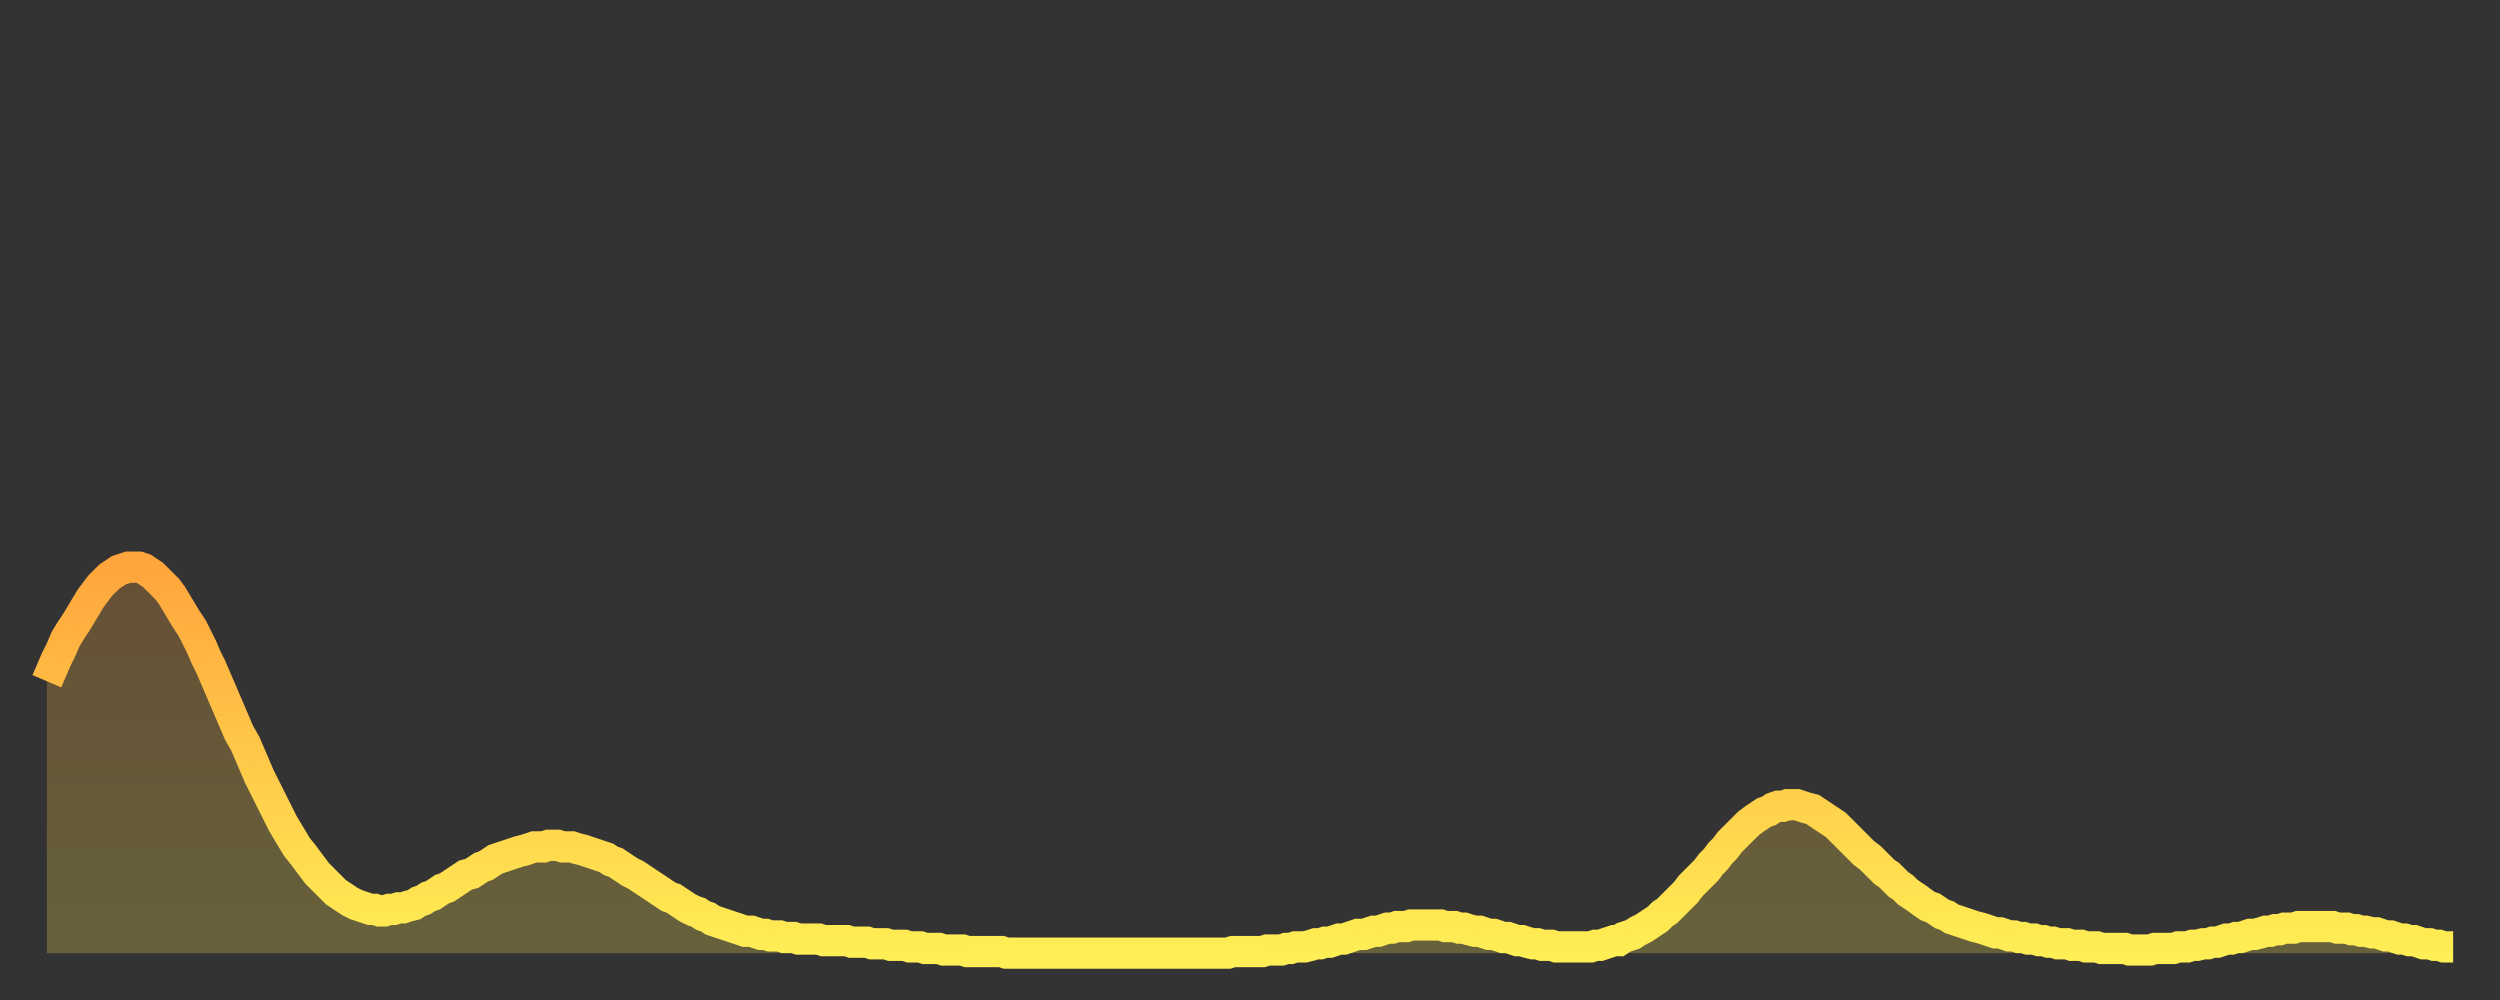 <?xml version="1.0" encoding="utf-8" ?>
<svg baseProfile="full" height="64" version="1.1" width="160" xmlns="http://www.w3.org/2000/svg" xmlns:ev="http://www.w3.org/2001/xml-events" xmlns:xlink="http://www.w3.org/1999/xlink"><rect width="100%" height="100%" fill="#333333" stroke="none"/><defs><linearGradient id="id154778" x1="0" x2="0" y1="0" y2="1"><stop offset="0%" stop-color="#ffa53c" /><stop offset="50%" stop-color="#ffc949" /><stop offset="100%" stop-color="#ffee55" /></linearGradient></defs><g transform="translate(3,3)"><g><path d="M 0.0 40.6 0.3 39.9 0.6 39.2 0.9 38.6 1.2 37.9 1.5 37.4 1.9 36.8 2.2 36.3 2.5 35.8 2.8 35.3 3.1 34.9 3.4 34.5 3.7 34.2 4.0 33.9 4.3 33.7 4.6 33.5 4.9 33.4 5.2 33.3 5.6 33.3 5.9 33.3 6.2 33.4 6.5 33.6 6.8 33.8 7.1 34.1 7.4 34.4 7.7 34.7 8.0 35.1 8.3 35.6 8.6 36.1 8.9 36.6 9.3 37.2 9.6 37.8 9.9 38.4 10.2 39.1 10.5 39.7 10.8 40.4 11.1 41.1 11.4 41.8 11.7 42.5 12.0 43.2 12.3 43.9 12.7 44.6 13.0 45.3 13.3 46.0 13.6 46.7 13.9 47.3 14.2 47.9 14.5 48.5 14.8 49.1 15.1 49.7 15.4 50.2 15.7 50.7 16.0 51.2 16.4 51.7 16.7 52.1 17.0 52.5 17.3 52.9 17.6 53.2 17.9 53.5 18.2 53.8 18.5 54.1 18.8 54.3 19.1 54.5 19.4 54.7 19.8 54.9 20.1 55.0 20.4 55.1 20.7 55.2 21.0 55.2 21.3 55.3 21.6 55.3 21.9 55.2 22.2 55.2 22.5 55.1 22.8 55.1 23.1 55.0 23.5 54.9 23.8 54.7 24.1 54.6 24.4 54.4 24.7 54.3 25.0 54.1 25.3 53.9 25.6 53.8 25.9 53.6 26.2 53.4 26.5 53.2 26.8 53.0 27.2 52.9 27.5 52.7 27.8 52.5 28.1 52.4 28.4 52.2 28.7 52.0 29.0 51.9 29.3 51.8 29.6 51.7 29.9 51.6 30.2 51.5 30.6 51.4 30.9 51.3 31.2 51.2 31.5 51.2 31.8 51.2 32.1 51.1 32.4 51.1 32.7 51.1 33.0 51.2 33.3 51.2 33.6 51.2 33.9 51.3 34.3 51.4 34.6 51.5 34.9 51.6 35.2 51.7 35.5 51.8 35.8 51.9 36.1 52.1 36.4 52.2 36.7 52.4 37.0 52.6 37.3 52.8 37.7 53.0 38.0 53.2 38.3 53.4 38.6 53.6 38.9 53.8 39.2 54.0 39.5 54.2 39.8 54.4 40.1 54.5 40.4 54.7 40.7 54.9 41.0 55.1 41.4 55.3 41.7 55.4 42.0 55.6 42.3 55.7 42.6 55.9 42.9 56.0 43.2 56.1 43.5 56.2 43.8 56.3 44.1 56.4 44.4 56.5 44.7 56.6 45.1 56.6 45.4 56.7 45.7 56.8 46.0 56.8 46.3 56.9 46.6 56.9 46.9 56.9 47.2 57.0 47.5 57.0 47.8 57.0 48.1 57.1 48.5 57.1 48.8 57.1 49.1 57.1 49.4 57.1 49.7 57.2 50.0 57.2 50.3 57.2 50.6 57.2 50.9 57.2 51.2 57.2 51.5 57.3 51.8 57.3 52.2 57.3 52.5 57.3 52.8 57.4 53.1 57.4 53.4 57.4 53.7 57.4 54.0 57.5 54.3 57.5 54.6 57.5 54.9 57.5 55.2 57.6 55.6 57.6 55.9 57.6 56.2 57.7 56.5 57.7 56.8 57.7 57.1 57.7 57.4 57.8 57.7 57.8 58.0 57.8 58.3 57.8 58.6 57.8 58.9 57.9 59.3 57.9 59.6 57.9 59.9 57.9 60.2 57.9 60.5 57.9 60.8 57.9 61.1 57.9 61.4 58.0 61.7 58.0 62.0 58.0 62.3 58.0 62.6 58.0 63.0 58.0 63.3 58.0 63.6 58.0 63.9 58.0 64.2 58.0 64.5 58.0 64.8 58.0 65.1 58.0 65.4 58.0 65.7 58.0 66.0 58.0 66.4 58.0 66.7 58.0 67.0 58.0 67.3 58.0 67.6 58.0 67.9 58.0 68.2 58.0 68.5 58.0 68.8 58.0 69.1 58.0 69.4 58.0 69.7 58.0 70.1 58.0 70.4 58.0 70.7 58.0 71.0 58.0 71.3 58.0 71.6 58.0 71.9 58.0 72.2 58.0 72.5 58.0 72.8 58.0 73.1 58.0 73.5 58.0 73.8 58.0 74.1 58.0 74.4 58.0 74.7 58.0 75.0 58.0 75.3 58.0 75.6 58.0 75.9 57.9 76.2 57.9 76.5 57.9 76.8 57.9 77.2 57.9 77.5 57.9 77.8 57.9 78.1 57.8 78.4 57.8 78.7 57.8 79.0 57.8 79.3 57.7 79.6 57.7 79.9 57.6 80.2 57.6 80.5 57.6 80.9 57.5 81.2 57.4 81.5 57.4 81.8 57.3 82.1 57.3 82.4 57.2 82.7 57.1 83.0 57.1 83.3 57.0 83.6 56.9 83.9 56.8 84.3 56.8 84.6 56.7 84.9 56.6 85.2 56.6 85.5 56.5 85.8 56.4 86.1 56.4 86.4 56.3 86.7 56.3 87.0 56.3 87.3 56.2 87.6 56.2 88.0 56.2 88.3 56.2 88.6 56.2 88.9 56.2 89.2 56.2 89.5 56.3 89.8 56.3 90.1 56.3 90.4 56.4 90.7 56.4 91.0 56.5 91.4 56.6 91.7 56.6 92.0 56.7 92.3 56.8 92.6 56.8 92.9 56.9 93.2 57.0 93.5 57.0 93.8 57.1 94.1 57.2 94.4 57.2 94.7 57.3 95.1 57.4 95.4 57.4 95.7 57.5 96.0 57.5 96.3 57.5 96.6 57.6 96.9 57.6 97.2 57.6 97.5 57.6 97.8 57.6 98.1 57.6 98.4 57.6 98.8 57.6 99.1 57.5 99.4 57.5 99.7 57.4 100.0 57.3 100.3 57.2 100.6 57.2 100.9 57.0 101.2 56.9 101.5 56.8 101.8 56.6 102.2 56.4 102.5 56.2 102.8 56.0 103.1 55.8 103.4 55.5 103.7 55.3 104.0 55.0 104.3 54.7 104.6 54.4 104.9 54.1 105.2 53.7 105.5 53.4 105.9 53.0 106.2 52.7 106.5 52.3 106.8 52.0 107.1 51.6 107.4 51.3 107.7 50.9 108.0 50.6 108.3 50.3 108.6 50.0 108.9 49.7 109.3 49.4 109.6 49.2 109.9 49.0 110.2 48.9 110.5 48.7 110.8 48.6 111.1 48.6 111.4 48.5 111.7 48.5 112.0 48.5 112.3 48.6 112.6 48.7 113.0 48.8 113.3 49.0 113.6 49.2 113.9 49.4 114.2 49.6 114.5 49.8 114.8 50.1 115.1 50.4 115.4 50.7 115.7 51.0 116.0 51.3 116.3 51.6 116.7 51.9 117.0 52.2 117.3 52.5 117.6 52.8 117.9 53.0 118.2 53.3 118.5 53.6 118.8 53.8 119.1 54.1 119.4 54.3 119.7 54.5 120.1 54.8 120.4 55.0 120.7 55.1 121.0 55.3 121.3 55.5 121.6 55.6 121.9 55.8 122.2 55.9 122.5 56.0 122.8 56.1 123.1 56.2 123.4 56.3 123.8 56.4 124.1 56.5 124.4 56.6 124.7 56.7 125.0 56.7 125.3 56.8 125.6 56.9 125.9 56.9 126.2 57.0 126.5 57.0 126.8 57.1 127.2 57.1 127.5 57.2 127.8 57.2 128.1 57.3 128.4 57.3 128.7 57.4 129.0 57.4 129.3 57.4 129.6 57.5 129.9 57.5 130.2 57.5 130.5 57.6 130.9 57.6 131.2 57.6 131.5 57.7 131.8 57.7 132.1 57.7 132.4 57.7 132.7 57.7 133.0 57.7 133.3 57.8 133.6 57.8 133.9 57.8 134.2 57.8 134.6 57.8 134.9 57.7 135.2 57.7 135.5 57.7 135.8 57.7 136.1 57.7 136.4 57.6 136.7 57.6 137.0 57.6 137.3 57.5 137.6 57.5 138.0 57.4 138.3 57.4 138.6 57.3 138.9 57.3 139.2 57.2 139.5 57.1 139.8 57.1 140.1 57.0 140.4 57.0 140.7 56.9 141.0 56.8 141.3 56.8 141.7 56.7 142.0 56.6 142.3 56.6 142.6 56.5 142.9 56.5 143.2 56.4 143.5 56.4 143.8 56.4 144.1 56.3 144.4 56.3 144.7 56.3 145.1 56.3 145.4 56.3 145.7 56.3 146.0 56.3 146.3 56.3 146.6 56.4 146.9 56.4 147.2 56.4 147.5 56.5 147.8 56.5 148.1 56.6 148.4 56.6 148.8 56.7 149.1 56.7 149.4 56.8 149.7 56.9 150.0 56.9 150.3 57.0 150.6 57.1 150.9 57.1 151.2 57.2 151.5 57.2 151.8 57.3 152.1 57.4 152.5 57.4 152.8 57.5 153.1 57.5 153.4 57.6 153.7 57.6 154.0 57.6" fill="none" id="graph-curve" opacity="1" stroke="url(#id154778)" stroke-width="2" /><path d="M 0 58 L 0.0 40.6 0.3 39.9 0.6 39.2 0.9 38.6 1.2 37.9 1.5 37.4 1.9 36.8 2.2 36.3 2.5 35.8 2.8 35.3 3.1 34.9 3.4 34.5 3.7 34.2 4.0 33.9 4.3 33.7 4.6 33.5 4.9 33.4 5.2 33.3 5.6 33.3 5.9 33.3 6.2 33.4 6.5 33.6 6.8 33.8 7.1 34.1 7.4 34.4 7.7 34.7 8.0 35.1 8.3 35.6 8.6 36.1 8.9 36.6 9.3 37.2 9.6 37.8 9.9 38.4 10.2 39.1 10.5 39.7 10.8 40.4 11.1 41.1 11.4 41.8 11.7 42.5 12.0 43.2 12.3 43.9 12.7 44.6 13.0 45.3 13.3 46.0 13.6 46.7 13.9 47.3 14.2 47.9 14.5 48.5 14.8 49.1 15.1 49.7 15.4 50.2 15.7 50.7 16.0 51.2 16.4 51.7 16.7 52.1 17.0 52.5 17.3 52.9 17.6 53.2 17.9 53.5 18.2 53.8 18.5 54.1 18.8 54.3 19.1 54.5 19.4 54.7 19.8 54.9 20.1 55.0 20.4 55.1 20.7 55.2 21.0 55.2 21.3 55.3 21.6 55.3 21.9 55.2 22.2 55.2 22.5 55.1 22.8 55.1 23.1 55.0 23.5 54.9 23.8 54.7 24.1 54.6 24.4 54.4 24.7 54.3 25.0 54.1 25.3 53.9 25.6 53.8 25.9 53.6 26.2 53.4 26.5 53.2 26.8 53.0 27.2 52.9 27.5 52.7 27.8 52.5 28.1 52.4 28.4 52.2 28.7 52.0 29.0 51.9 29.3 51.8 29.6 51.7 29.9 51.6 30.2 51.5 30.6 51.4 30.9 51.3 31.2 51.2 31.5 51.2 31.8 51.2 32.1 51.1 32.4 51.1 32.7 51.1 33.0 51.2 33.3 51.2 33.6 51.2 33.9 51.3 34.3 51.4 34.6 51.5 34.9 51.6 35.2 51.7 35.5 51.8 35.8 51.9 36.1 52.1 36.4 52.2 36.7 52.4 37.0 52.6 37.3 52.8 37.7 53.0 38.0 53.2 38.3 53.4 38.6 53.6 38.9 53.8 39.2 54.0 39.5 54.2 39.8 54.4 40.1 54.5 40.4 54.7 40.7 54.9 41.0 55.1 41.4 55.3 41.7 55.4 42.0 55.6 42.3 55.7 42.6 55.9 42.9 56.0 43.2 56.1 43.5 56.2 43.8 56.3 44.1 56.4 44.4 56.5 44.7 56.6 45.1 56.6 45.4 56.7 45.7 56.8 46.0 56.8 46.3 56.9 46.6 56.9 46.9 56.9 47.2 57.0 47.5 57.0 47.8 57.0 48.1 57.1 48.5 57.1 48.8 57.1 49.1 57.1 49.4 57.1 49.7 57.2 50.0 57.2 50.3 57.2 50.6 57.2 50.9 57.2 51.2 57.2 51.5 57.3 51.8 57.3 52.2 57.3 52.5 57.3 52.8 57.4 53.1 57.4 53.4 57.4 53.7 57.4 54.0 57.5 54.3 57.5 54.6 57.5 54.9 57.5 55.2 57.6 55.6 57.6 55.9 57.6 56.2 57.7 56.5 57.7 56.8 57.7 57.1 57.7 57.4 57.8 57.7 57.8 58.0 57.8 58.3 57.8 58.6 57.8 58.9 57.9 59.3 57.9 59.6 57.9 59.9 57.9 60.2 57.9 60.5 57.9 60.8 57.9 61.1 57.9 61.4 58.0 61.7 58.0 62.0 58.0 62.3 58.0 62.6 58.0 63.0 58.0 63.3 58.0 63.6 58.0 63.9 58.0 64.2 58.0 64.5 58.0 64.8 58.0 65.1 58.0 65.4 58.0 65.7 58.0 66.0 58.0 66.4 58.0 66.7 58.0 67.0 58.0 67.3 58.0 67.6 58.0 67.9 58.0 68.2 58.0 68.5 58.0 68.8 58.0 69.1 58.0 69.4 58.0 69.7 58.0 70.1 58.0 70.4 58.0 70.7 58.0 71.0 58.0 71.3 58.0 71.6 58.0 71.9 58.0 72.2 58.0 72.5 58.0 72.8 58.0 73.1 58.0 73.5 58.0 73.8 58.0 74.1 58.0 74.4 58.0 74.7 58.0 75.0 58.0 75.3 58.0 75.6 58.0 75.9 57.9 76.2 57.9 76.5 57.9 76.8 57.9 77.2 57.9 77.5 57.9 77.8 57.9 78.1 57.8 78.4 57.8 78.7 57.8 79.0 57.8 79.3 57.7 79.6 57.7 79.9 57.6 80.2 57.6 80.5 57.6 80.9 57.5 81.2 57.4 81.5 57.4 81.8 57.3 82.1 57.3 82.4 57.2 82.7 57.1 83.0 57.1 83.3 57.0 83.6 56.9 83.9 56.8 84.3 56.8 84.6 56.7 84.9 56.6 85.2 56.6 85.5 56.5 85.8 56.4 86.1 56.4 86.4 56.3 86.7 56.3 87.0 56.3 87.3 56.2 87.6 56.2 88.0 56.2 88.3 56.2 88.6 56.2 88.9 56.2 89.2 56.2 89.5 56.3 89.8 56.3 90.1 56.3 90.4 56.4 90.7 56.4 91.0 56.5 91.4 56.6 91.7 56.6 92.0 56.7 92.3 56.8 92.6 56.8 92.9 56.9 93.2 57.0 93.5 57.0 93.8 57.1 94.1 57.2 94.4 57.2 94.7 57.3 95.1 57.4 95.4 57.4 95.7 57.5 96.0 57.5 96.3 57.5 96.6 57.6 96.9 57.6 97.2 57.6 97.5 57.6 97.8 57.6 98.1 57.6 98.4 57.6 98.8 57.6 99.1 57.5 99.4 57.5 99.7 57.4 100.0 57.3 100.3 57.2 100.6 57.2 100.9 57.0 101.2 56.9 101.5 56.8 101.8 56.6 102.2 56.4 102.5 56.2 102.8 56.0 103.1 55.8 103.4 55.5 103.7 55.3 104.0 55.0 104.3 54.7 104.6 54.4 104.9 54.1 105.2 53.7 105.5 53.4 105.9 53.0 106.2 52.7 106.5 52.3 106.8 52.0 107.1 51.6 107.4 51.3 107.7 50.9 108.0 50.6 108.3 50.3 108.6 50.0 108.9 49.7 109.3 49.4 109.6 49.2 109.9 49.0 110.2 48.9 110.5 48.7 110.8 48.6 111.1 48.6 111.4 48.5 111.7 48.5 112.0 48.5 112.3 48.6 112.6 48.7 113.0 48.8 113.3 49.0 113.6 49.2 113.9 49.4 114.2 49.6 114.5 49.8 114.8 50.1 115.1 50.4 115.4 50.7 115.7 51.0 116.0 51.3 116.3 51.6 116.7 51.9 117.0 52.2 117.3 52.5 117.6 52.8 117.9 53.0 118.2 53.3 118.5 53.6 118.8 53.8 119.1 54.1 119.4 54.3 119.7 54.5 120.1 54.8 120.4 55.0 120.7 55.1 121.0 55.3 121.3 55.5 121.6 55.6 121.9 55.8 122.2 55.9 122.5 56.0 122.8 56.1 123.1 56.2 123.4 56.3 123.8 56.4 124.1 56.5 124.4 56.6 124.7 56.7 125.0 56.7 125.3 56.8 125.6 56.9 125.9 56.9 126.2 57.0 126.5 57.0 126.8 57.1 127.2 57.1 127.5 57.2 127.8 57.2 128.1 57.3 128.4 57.3 128.7 57.4 129.0 57.4 129.3 57.4 129.6 57.5 129.9 57.5 130.2 57.5 130.5 57.6 130.9 57.6 131.2 57.6 131.5 57.7 131.8 57.7 132.1 57.7 132.4 57.7 132.7 57.7 133.0 57.7 133.3 57.8 133.6 57.8 133.9 57.8 134.2 57.8 134.6 57.8 134.9 57.7 135.2 57.7 135.5 57.7 135.8 57.7 136.1 57.7 136.4 57.6 136.7 57.6 137.0 57.6 137.3 57.5 137.6 57.5 138.0 57.4 138.3 57.4 138.6 57.3 138.9 57.3 139.2 57.2 139.5 57.1 139.8 57.1 140.1 57.0 140.4 57.0 140.7 56.9 141.0 56.8 141.3 56.8 141.7 56.7 142.0 56.6 142.3 56.6 142.6 56.5 142.9 56.5 143.2 56.4 143.5 56.4 143.8 56.4 144.1 56.3 144.4 56.3 144.7 56.3 145.1 56.3 145.4 56.3 145.7 56.3 146.0 56.3 146.3 56.3 146.6 56.4 146.9 56.4 147.2 56.4 147.5 56.5 147.8 56.5 148.1 56.6 148.4 56.6 148.8 56.7 149.1 56.7 149.4 56.8 149.7 56.9 150.0 56.9 150.3 57.0 150.6 57.1 150.9 57.1 151.2 57.2 151.5 57.2 151.8 57.3 152.1 57.4 152.5 57.4 152.8 57.5 153.1 57.5 153.4 57.6 153.7 57.6 154.0 57.6 154 58" fill="url(#id154778)" fill-opacity=".25" id="graph-shadow" /></g></g></svg>